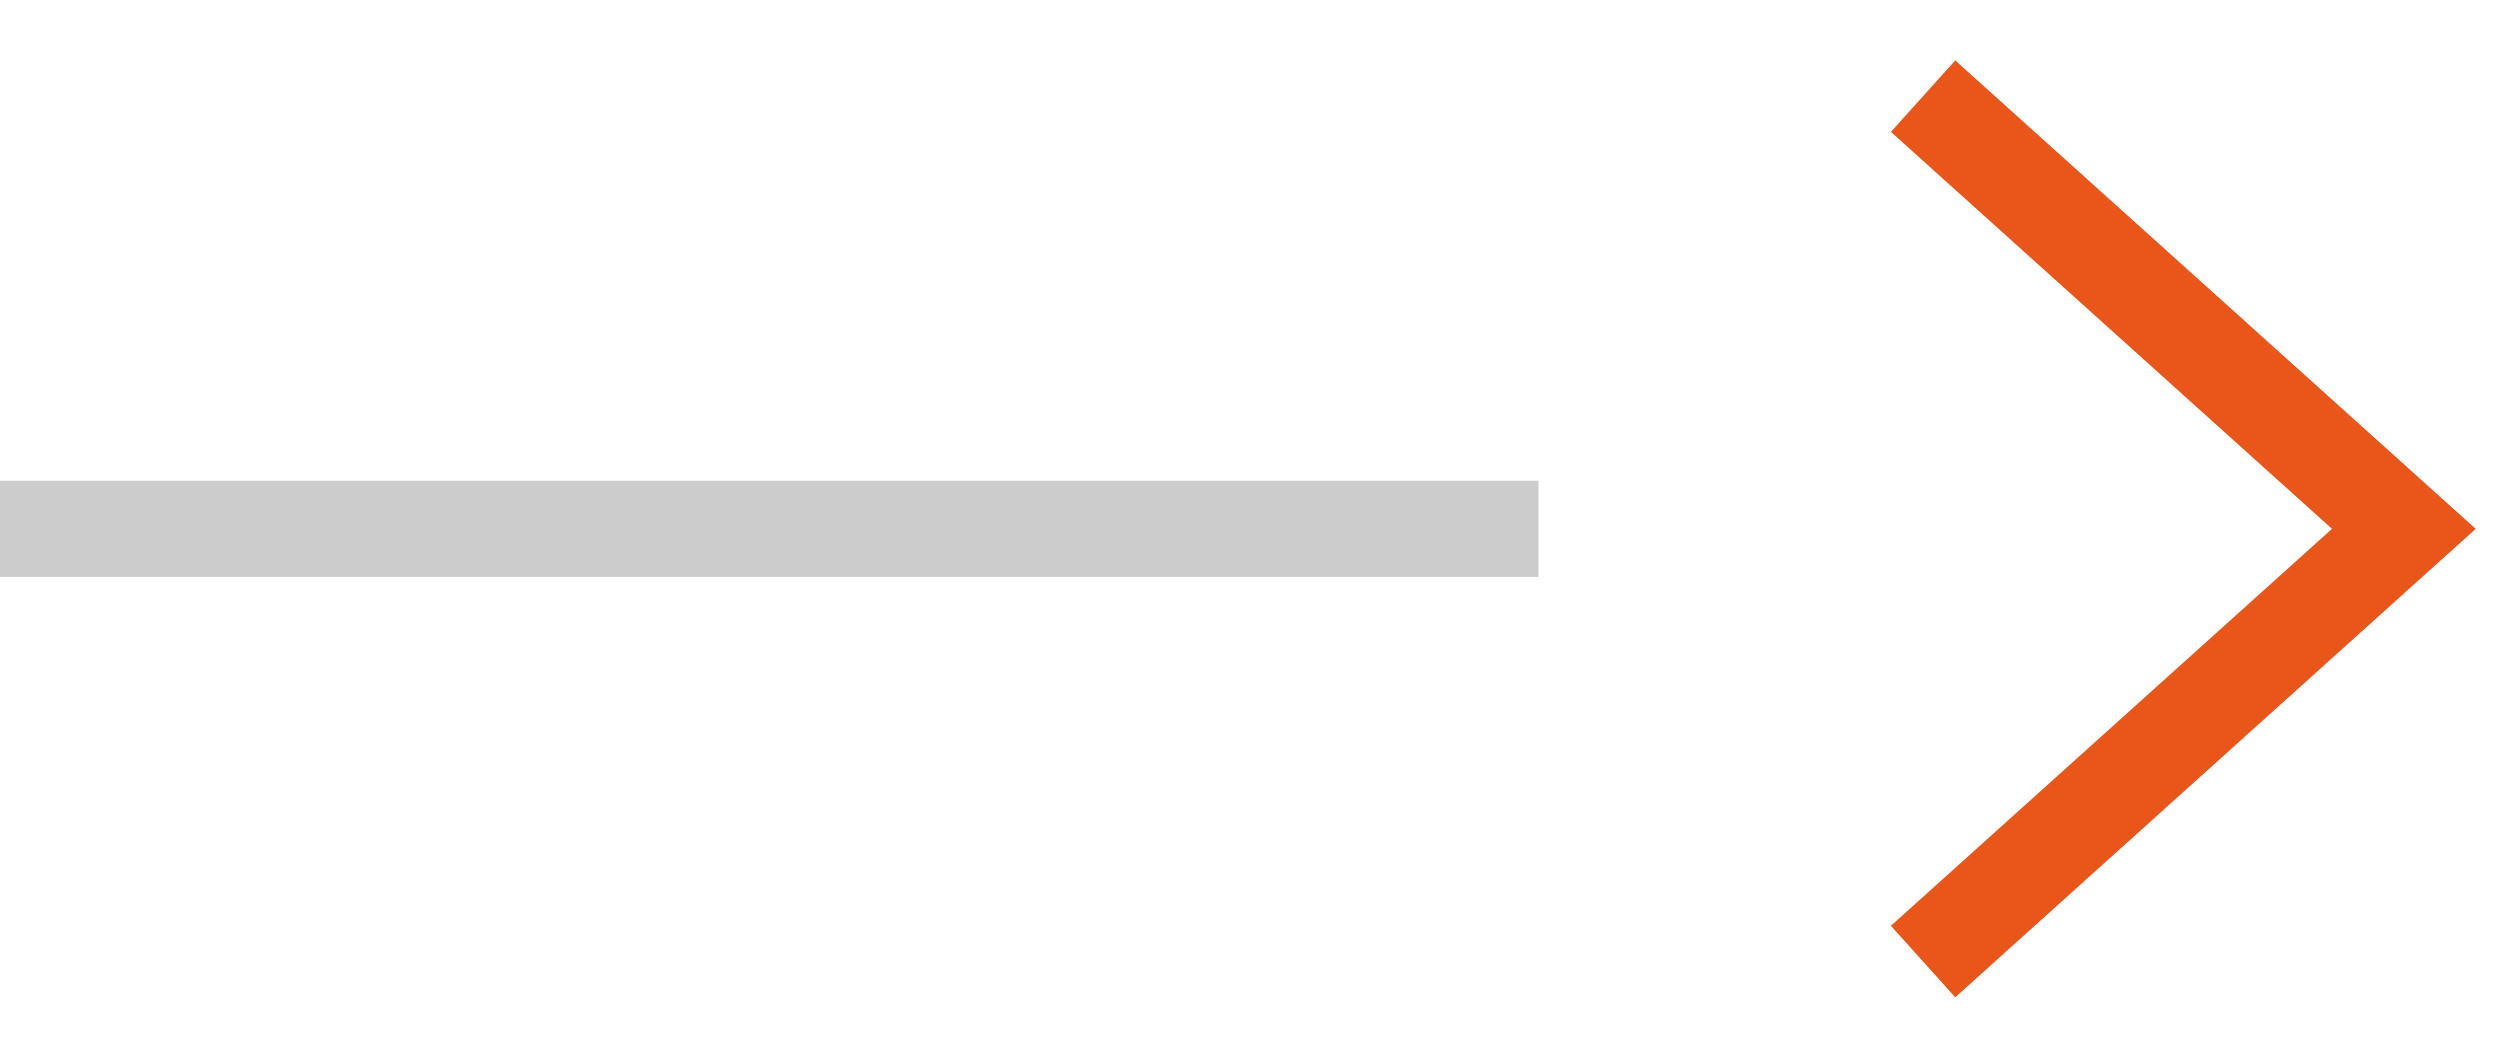 <svg width="26" height="11" viewBox="0 0 26 11" fill="none" xmlns="http://www.w3.org/2000/svg">
<path d="M20 10L25 5.5L20 1" stroke="#EA5519"/>
<line opacity="0.2" x1="16" y1="5.5" x2="4.37114e-08" y2="5.5" stroke="black"/>
</svg>
